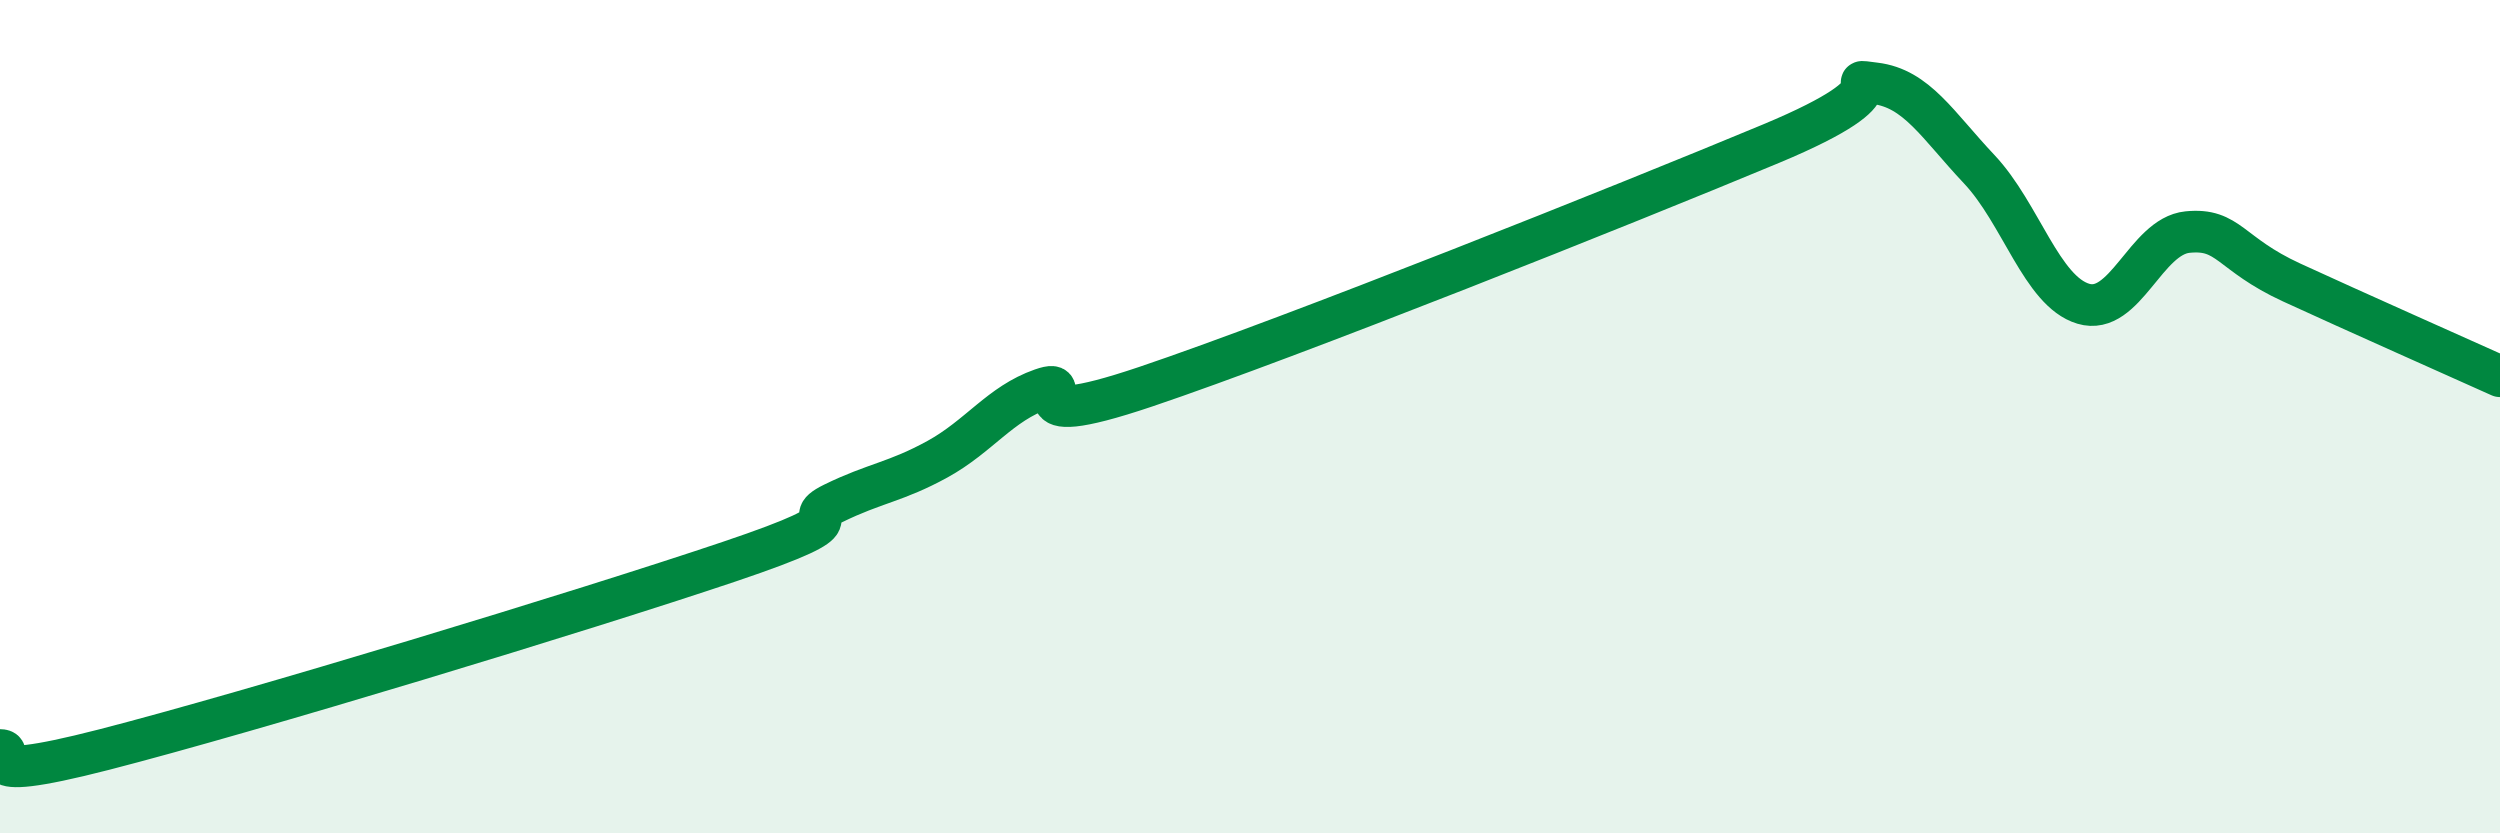 
    <svg width="60" height="20" viewBox="0 0 60 20" xmlns="http://www.w3.org/2000/svg">
      <path
        d="M 0,18 C 0.5,18 -1,18.89 2.5,17.99 C 6,17.09 14,14.66 17.5,13.48 C 21,12.3 19,12.57 20,12.08 C 21,11.59 21.5,11.57 22.5,11.02 C 23.5,10.47 24,9.69 25,9.34 C 26,8.99 24,10.46 27.5,9.28 C 31,8.1 39,4.91 42.5,3.45 C 46,1.99 44,1.88 45,2 C 46,2.12 46.5,3 47.5,4.06 C 48.5,5.12 49,6.99 50,7.29 C 51,7.59 51.5,5.67 52.5,5.57 C 53.5,5.47 53.5,6.09 55,6.78 C 56.5,7.47 59,8.58 60,9.03L60 20L0 20Z"
        fill="#008740"
        opacity="0.1"
        stroke-linecap="round"
        stroke-linejoin="round"
      />
      <path
        d="M 0,18 C 0.5,18 -1,18.89 2.5,17.99 C 6,17.09 14,14.66 17.5,13.48 C 21,12.3 19,12.57 20,12.08 C 21,11.59 21.5,11.57 22.5,11.02 C 23.5,10.47 24,9.69 25,9.34 C 26,8.99 24,10.46 27.5,9.28 C 31,8.1 39,4.91 42.5,3.45 C 46,1.99 44,1.88 45,2 C 46,2.12 46.5,3 47.5,4.06 C 48.5,5.12 49,6.99 50,7.29 C 51,7.59 51.5,5.67 52.5,5.57 C 53.5,5.47 53.5,6.09 55,6.78 C 56.5,7.47 59,8.58 60,9.03"
        stroke="#008740"
        stroke-width="1"
        fill="none"
        stroke-linecap="round"
        stroke-linejoin="round"
      />
    </svg>
  
